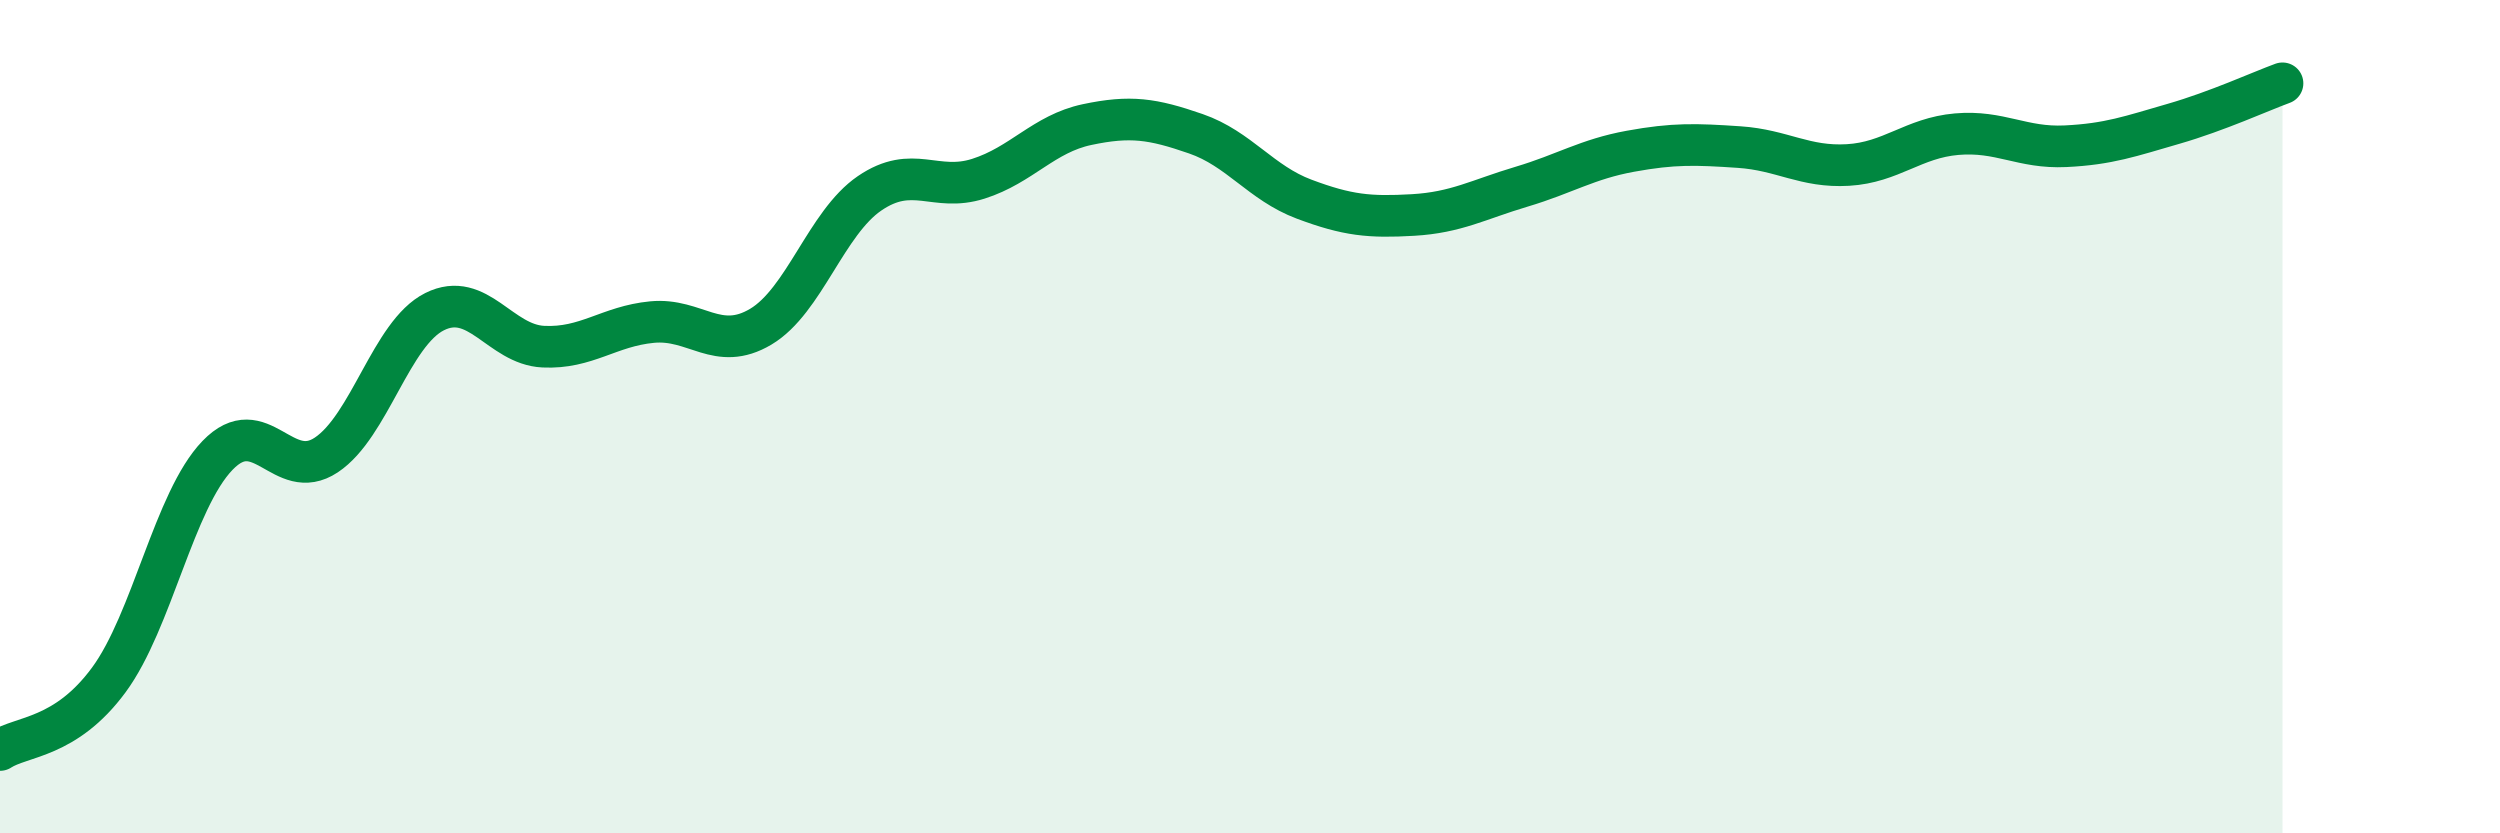 
    <svg width="60" height="20" viewBox="0 0 60 20" xmlns="http://www.w3.org/2000/svg">
      <path
        d="M 0,18 C 0.52,17.66 1.57,17.73 2.61,16.32 C 3.65,14.91 4.18,12.01 5.22,10.93 C 6.26,9.85 6.79,11.61 7.83,10.92 C 8.87,10.23 9.39,8 10.43,7.48 C 11.47,6.96 12,8.27 13.04,8.32 C 14.08,8.37 14.61,7.83 15.65,7.73 C 16.69,7.63 17.22,8.46 18.26,7.84 C 19.3,7.22 19.83,5.35 20.87,4.64 C 21.91,3.93 22.44,4.62 23.48,4.29 C 24.52,3.96 25.05,3.21 26.09,2.99 C 27.13,2.77 27.66,2.85 28.7,3.21 C 29.74,3.57 30.26,4.39 31.3,4.78 C 32.34,5.17 32.87,5.22 33.91,5.16 C 34.95,5.1 35.48,4.79 36.52,4.48 C 37.56,4.17 38.09,3.82 39.13,3.63 C 40.17,3.44 40.7,3.46 41.74,3.53 C 42.78,3.6 43.31,4.02 44.35,3.96 C 45.39,3.9 45.92,3.31 46.96,3.22 C 48,3.13 48.53,3.56 49.57,3.51 C 50.61,3.46 51.13,3.27 52.17,2.97 C 53.21,2.67 54.26,2.19 54.78,2L54.78 20L0 20Z"
        fill="#008740"
        opacity="0.1"
        stroke-linecap="round"
        stroke-linejoin="round"
      />
      <path
        d="M 0,18 C 0.52,17.66 1.57,17.73 2.61,16.32 C 3.65,14.91 4.18,12.01 5.22,10.93 C 6.26,9.85 6.79,11.61 7.83,10.92 C 8.87,10.23 9.39,8 10.43,7.48 C 11.47,6.96 12,8.27 13.04,8.32 C 14.08,8.37 14.61,7.83 15.65,7.73 C 16.69,7.63 17.22,8.46 18.26,7.84 C 19.3,7.22 19.83,5.35 20.87,4.64 C 21.91,3.93 22.44,4.62 23.48,4.29 C 24.52,3.96 25.05,3.21 26.09,2.99 C 27.13,2.77 27.66,2.85 28.7,3.21 C 29.74,3.57 30.26,4.39 31.3,4.78 C 32.34,5.17 32.87,5.22 33.91,5.16 C 34.95,5.1 35.48,4.79 36.52,4.48 C 37.56,4.17 38.09,3.82 39.13,3.63 C 40.17,3.44 40.7,3.46 41.74,3.53 C 42.78,3.6 43.31,4.02 44.35,3.96 C 45.39,3.9 45.92,3.31 46.96,3.22 C 48,3.13 48.53,3.56 49.57,3.51 C 50.61,3.46 51.13,3.27 52.17,2.97 C 53.21,2.67 54.26,2.19 54.78,2"
        stroke="#008740"
        stroke-width="1"
        fill="none"
        stroke-linecap="round"
        stroke-linejoin="round"
      />
    </svg>
  